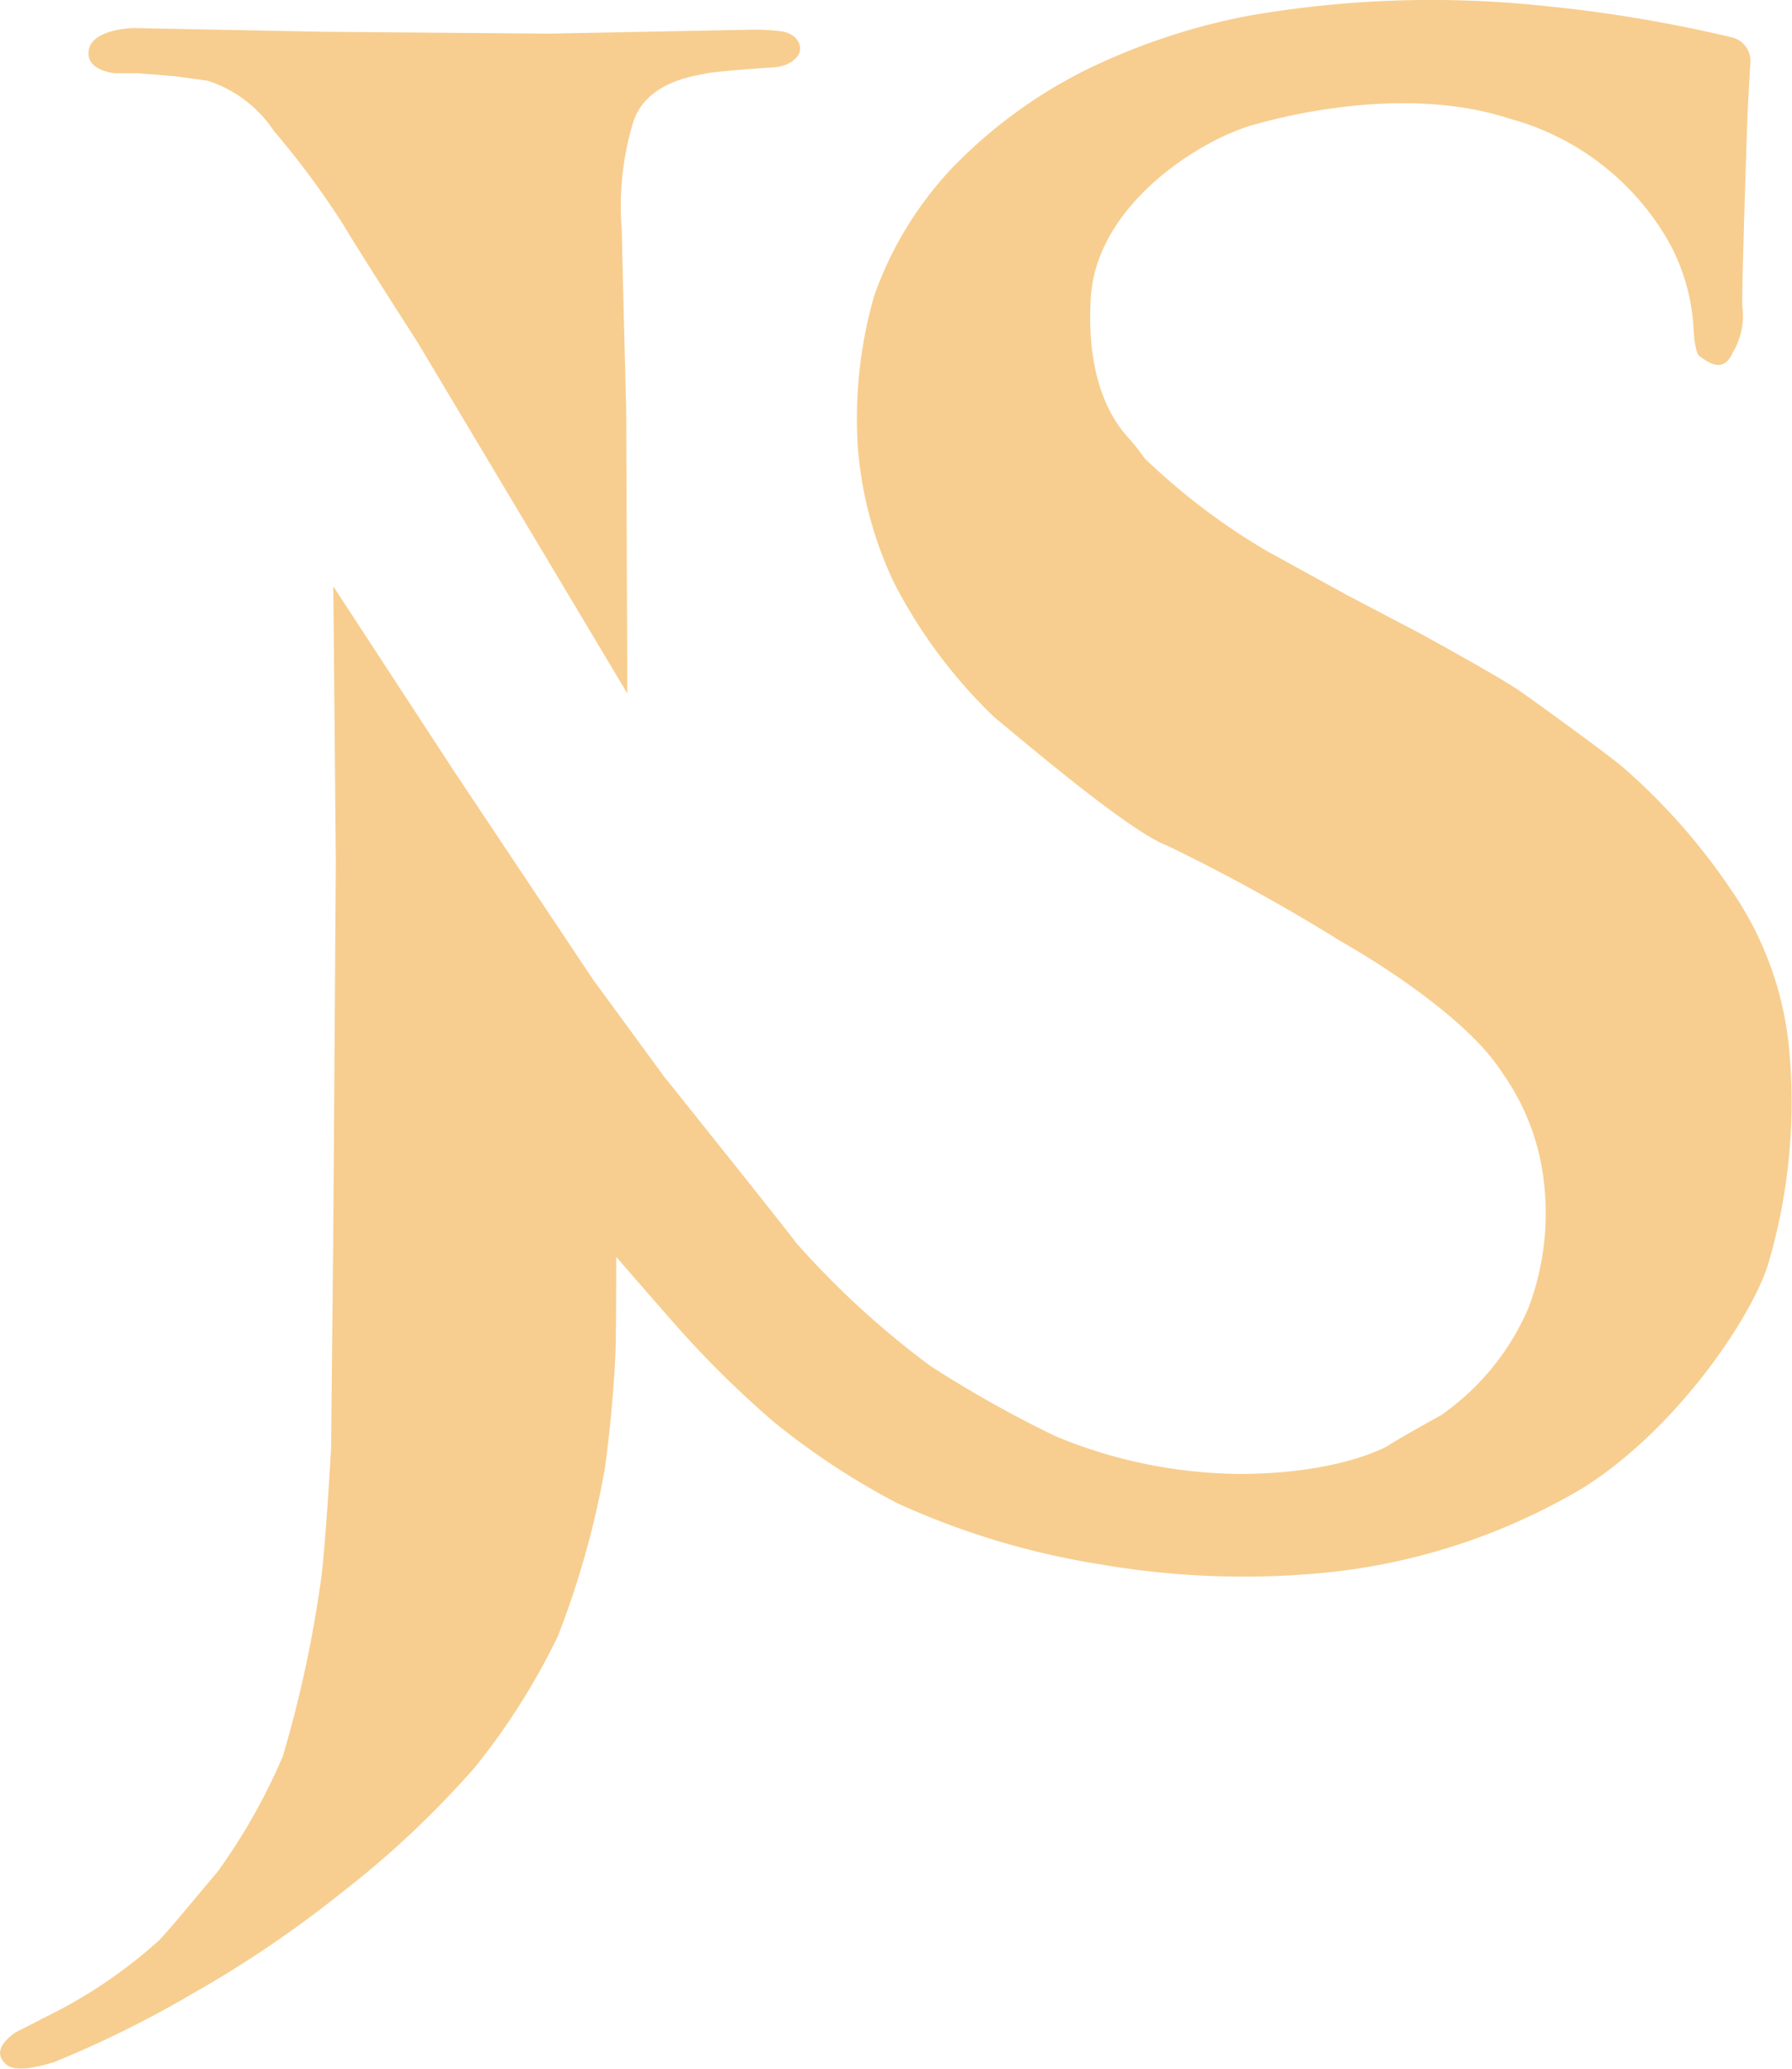 <svg xmlns="http://www.w3.org/2000/svg" width="70.605" height="81.497" viewBox="0 0 70.605 81.497">
  <g id="Group_163777" data-name="Group 163777" opacity="0.6">
    <path id="Path_234908" data-name="Path 234908" d="M1150.414,365.2l-.912.462s-.868.517-.6,1.044.869.506,2.067.154a42.053,42.053,0,0,0,5.43-2.682,44.311,44.311,0,0,0,5.9-3.99,37.623,37.623,0,0,0,5.243-4.925,26.781,26.781,0,0,0,3.287-5.189,34.8,34.8,0,0,0,1.847-6.584c.231-1.6.407-3.8.429-4.848s.022-3.507.022-3.507,1.561,1.8,2.407,2.759a40.359,40.359,0,0,0,3.781,3.726,29,29,0,0,0,4.892,3.221,30.841,30.841,0,0,0,8.068,2.418,33.094,33.094,0,0,0,9.179.275,24.719,24.719,0,0,0,9.728-3.276c3.77-2.352,6.76-6.859,7.354-8.915a22.513,22.513,0,0,0,.824-8.156,13.174,13.174,0,0,0-2.319-6.53,24.5,24.5,0,0,0-4.353-4.9c-.946-.747-3.188-2.374-3.957-2.913s-3.9-2.254-3.9-2.254l-2.913-1.528-3.122-1.715a25.649,25.649,0,0,1-4.815-3.638c-.116-.117-.25-.369-.638-.8s-1.737-1.913-1.517-5.562,4.265-6.189,6.354-6.793,6.474-1.462,10.124-.264a10.313,10.313,0,0,1,6.3,4.87,7.944,7.944,0,0,1,.967,3.353s.033,1.022.253,1.154.891.747,1.286-.143a2.8,2.8,0,0,0,.385-1.847c-.022-1.022.209-7.651.209-7.651l.11-1.99a.95.95,0,0,0-.737-.945,55.655,55.655,0,0,0-7.552-1.253,42,42,0,0,0-11.564.418,25.558,25.558,0,0,0-6.265,2.088,19.243,19.243,0,0,0-5.37,3.933,14.194,14.194,0,0,0-3.036,5,17.609,17.609,0,0,0-.649,5.889,15.163,15.163,0,0,0,1.438,5.424,20.008,20.008,0,0,0,3.933,5.273c1.329,1.1,5.36,4.527,6.818,5.068a74.055,74.055,0,0,1,6.829,3.76c2.172,1.243,5.187,3.306,6.375,5.187a9.15,9.15,0,0,1,1.621,4.128,10.542,10.542,0,0,1-.583,5.133,9.888,9.888,0,0,1-3.436,4.225c-1.923,1.07-2.118,1.221-2.118,1.221s-1.869,1.1-5.856,1.1a19.294,19.294,0,0,1-7.24-1.491,46.352,46.352,0,0,1-4.906-2.755,34.381,34.381,0,0,1-5.295-4.852c-.432-.594-5.219-6.57-5.219-6.57l-2.8-3.825-5.435-8.147-4.787-7.326.1,10.871-.1,14.458-.086,8.612s-.238,4.311-.443,5.5a47.246,47.246,0,0,1-1.459,6.645,23.663,23.663,0,0,1-2.561,4.538c-1.037,1.232-1.913,2.3-2.313,2.712a19.245,19.245,0,0,1-4.657,3.112Z" transform="translate(-1148.848 -285.621)" fill="#f2ad45" fill-rule="evenodd"/>
    <path id="Path_234909" data-name="Path 234909" d="M1293.108,332.471h-.9s-1.2-.094-1.042-.927,1.771-.854,1.771-.854l7.5.146,8.851.073,8.018-.156a8.427,8.427,0,0,1,1.135.063c.49.073.76.375.75.708s-.448.666-.989.708-2.228.146-2.728.25-2.416.344-2.885,2a11.4,11.4,0,0,0-.424,4.168c.035,1.824.174,7.062.174,7.062l.044,11.191-8.265-13.834s-2.34-3.64-2.956-4.68a33.142,33.142,0,0,0-2.7-3.64,4.955,4.955,0,0,0-2.614-1.984l-1.273-.178Z" transform="translate(-1287.666 -329.584)" fill="#f2ad45" fill-rule="evenodd"/>
  </g>
</svg>
